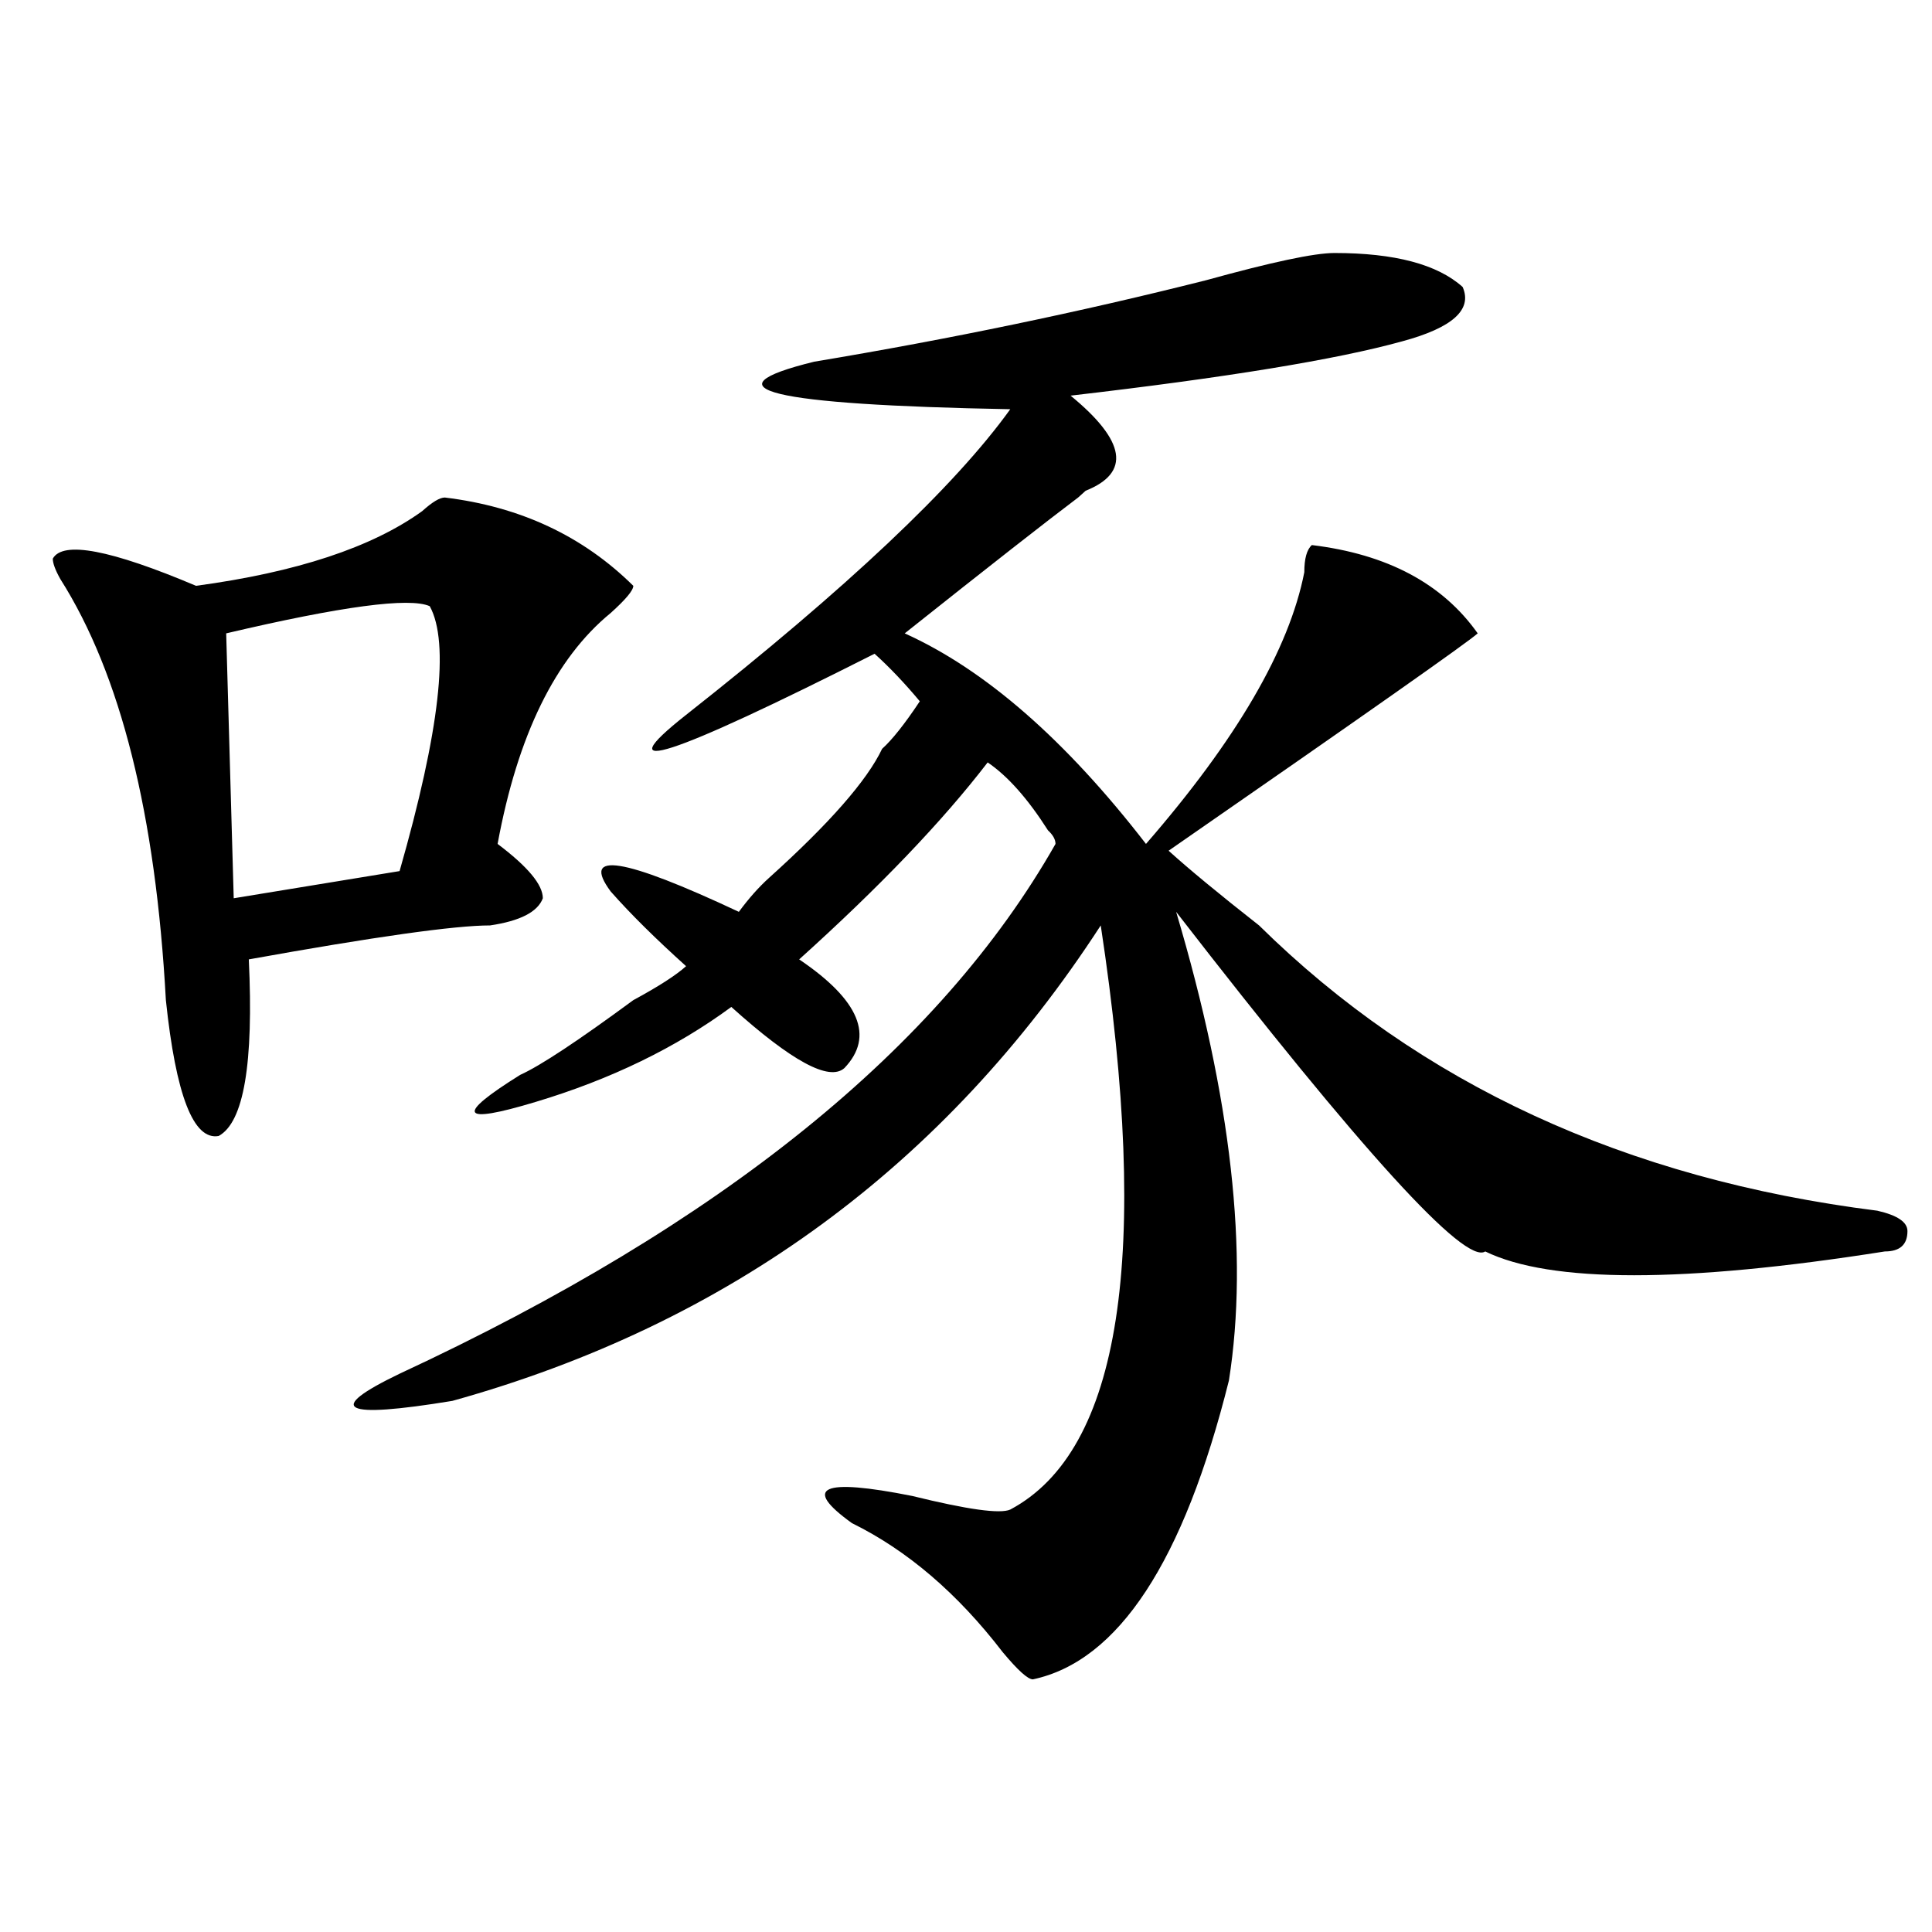 <?xml version="1.0" encoding="utf-8"?>
<!-- Generator: Adobe Illustrator 16.0.0, SVG Export Plug-In . SVG Version: 6.00 Build 0)  -->
<!DOCTYPE svg PUBLIC "-//W3C//DTD SVG 1.1//EN" "http://www.w3.org/Graphics/SVG/1.1/DTD/svg11.dtd">
<svg version="1.1" id="图层_1" xmlns="http://www.w3.org/2000/svg" xmlns:xlink="http://www.w3.org/1999/xlink" x="0px" y="0px"
	 width="1000px" height="1000px" viewBox="0 0 1000 1000" enable-background="new 0 0 1000 1000" xml:space="preserve">
<path d="M230.239,257.516c39.023,4.725,71.523,19.94,97.559,45.703c0,2.362-3.902,7.031-11.707,14.063
	c-28.658,23.456-48.17,63.281-58.535,119.531c15.609,11.756,23.414,21.094,23.414,28.125c-2.622,7.031-11.707,11.756-27.316,14.063
	c-18.231,0-59.877,5.878-124.875,17.578c2.561,53.943-2.622,84.375-15.609,91.406c-13.049,2.362-22.134-21.094-27.316-70.313
	c-5.244-96.075-23.414-168.75-54.633-217.969c-2.622-4.669-3.902-8.185-3.902-10.547c5.183-9.338,29.877-4.669,74.145,14.063
	c52.011-7.031,91.034-19.885,117.07-38.672C223.715,259.878,227.617,257.516,230.239,257.516z M222.434,313.766
	c-10.427-4.669-45.548,0-105.363,14.063l3.902,137.109l85.852-14.063C227.617,378.256,232.8,332.553,222.434,313.766z
	 M690.715,130.953c31.219,0,53.291,5.878,66.34,17.578c5.183,11.756-5.244,21.094-31.219,28.125
	c-33.841,9.394-91.095,18.787-171.703,28.125c28.597,23.456,31.219,39.881,7.805,49.219l-3.902,3.516
	c-15.609,11.756-45.548,35.156-89.754,70.313c41.584,18.787,83.23,55.097,124.875,108.984
	c46.828-53.888,74.145-100.744,81.949-140.625c0-7.031,1.281-11.7,3.902-14.063c39.023,4.725,67.62,19.94,85.852,45.703
	c-5.244,4.725-58.535,42.188-159.996,112.5c10.365,9.394,25.975,22.303,46.828,38.672c83.23,82.068,189.873,131.287,319.992,147.656
	c10.366,2.362,15.609,5.878,15.609,10.547c0,7.031-3.902,10.547-11.707,10.547c-104.083,16.425-173.045,16.425-206.824,0
	c-10.427,7.031-63.779-51.525-159.996-175.781c28.597,96.131,37.682,176.99,27.316,242.578
	c-23.414,93.713-57.255,145.294-101.461,154.688c-2.622,0-7.805-4.725-15.609-14.063c-23.414-30.487-49.45-52.734-78.047-66.797
	c-26.036-18.731-15.609-23.4,31.219-14.063c28.597,7.031,45.487,9.394,50.73,7.031c57.194-30.432,72.803-131.231,46.828-302.344
	c-80.669,124.256-192.556,206.269-335.602,246.094c-57.255,9.394-66.34,4.725-27.316-14.063
	c166.459-77.344,279.627-168.75,339.504-274.219c0-2.307-1.342-4.669-3.902-7.031c-10.427-16.369-20.853-28.125-31.219-35.156
	c-23.414,30.487-55.974,64.49-97.559,101.953c31.219,21.094,39.023,39.881,23.414,56.25c-7.805,7.031-27.316-3.516-58.535-31.641
	c-28.658,21.094-62.438,37.519-101.461,49.219c-39.023,11.756-41.645,7.031-7.805-14.063c10.365-4.669,29.877-17.578,58.535-38.672
	c12.988-7.031,22.073-12.854,27.316-17.578c-15.609-14.063-28.658-26.916-39.023-38.672c-15.609-21.094,6.463-17.578,66.34,10.547
	c5.183-7.031,10.365-12.854,15.609-17.578c31.219-28.125,50.73-50.372,58.535-66.797c5.183-4.669,11.707-12.854,19.512-24.609
	c-7.805-9.338-15.609-17.578-23.414-24.609c-106.705,53.943-139.204,64.49-97.559,31.641
	c83.23-65.588,139.143-118.322,167.801-158.203c-124.875-2.307-158.716-10.547-101.461-24.609
	c70.242-11.7,137.863-25.763,202.922-42.188C658.155,135.678,680.289,130.953,690.715,130.953z"/>
</svg>
